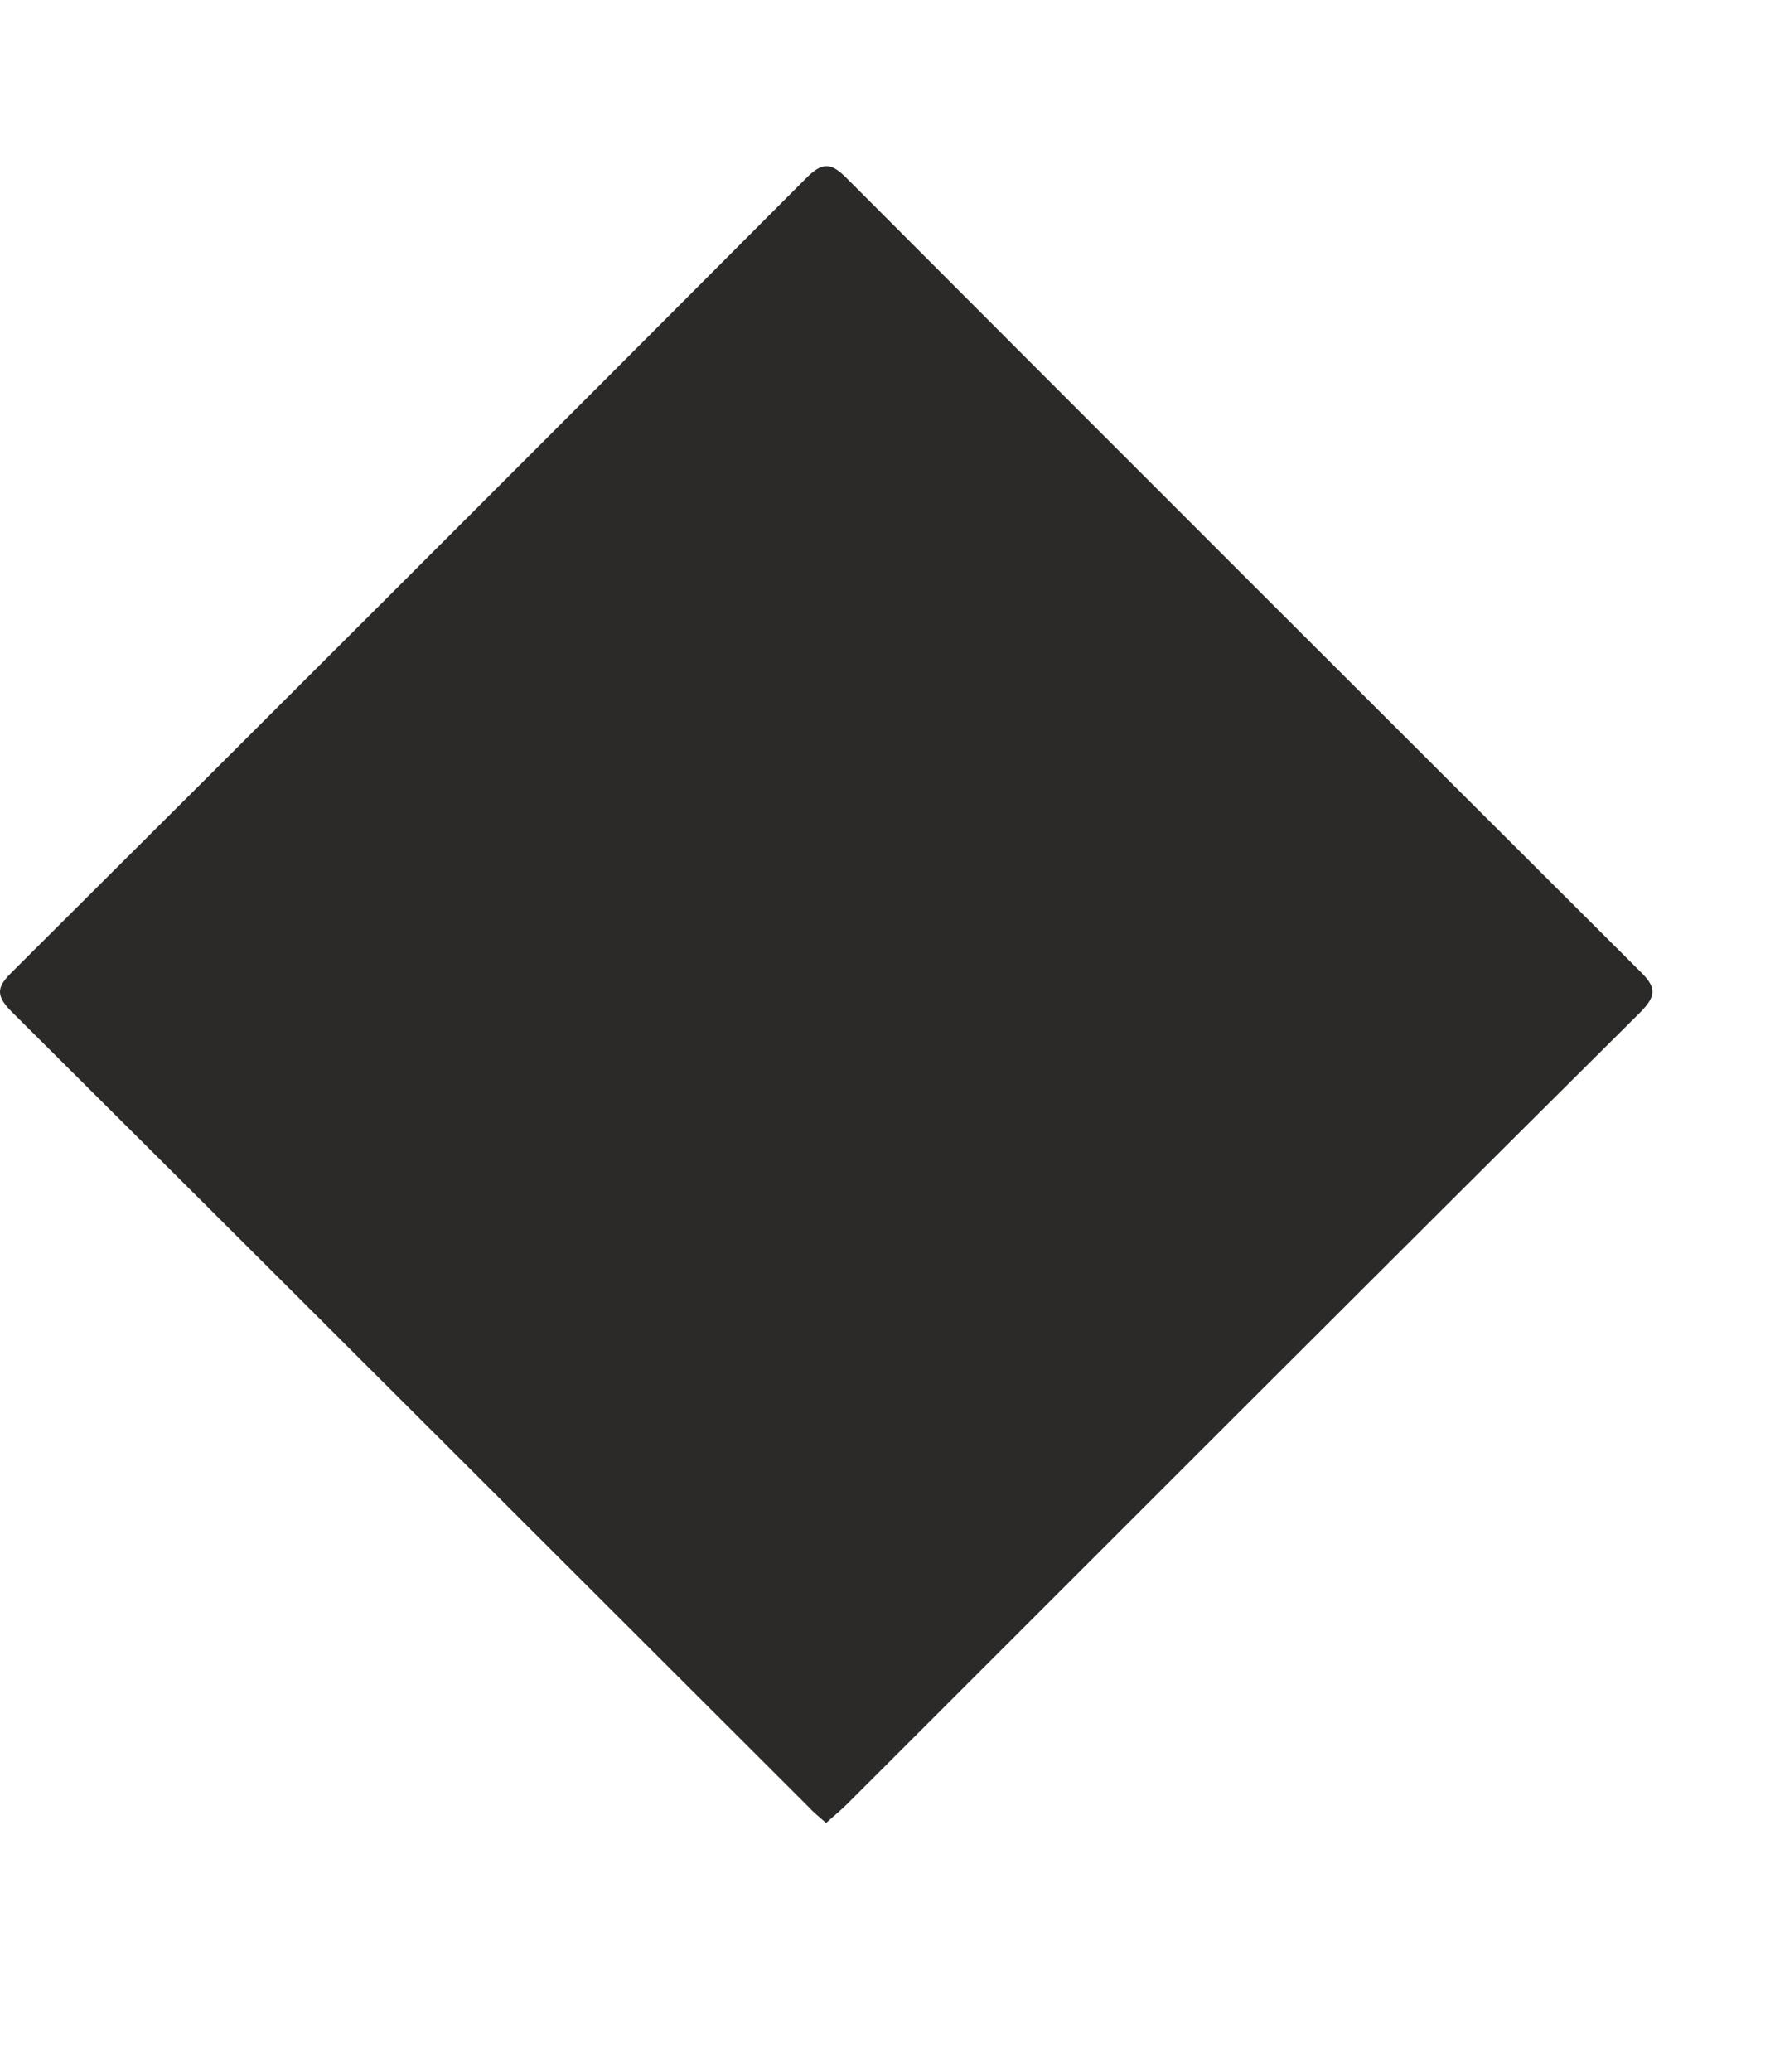 <svg width="6" height="7" viewBox="0 0 6 7" fill="none" xmlns="http://www.w3.org/2000/svg">
<path d="M2.792 6.159C2.769 6.139 2.748 6.122 2.731 6.103C1.833 5.207 0.936 4.31 0.037 3.416C-0.02 3.358 -0.006 3.33 0.044 3.281C0.94 2.389 1.834 1.496 2.726 0.601C2.78 0.547 2.809 0.549 2.861 0.601C3.754 1.496 4.648 2.389 5.543 3.281C5.595 3.332 5.603 3.36 5.548 3.417C4.651 4.308 3.758 5.202 2.864 6.095C2.843 6.116 2.818 6.136 2.793 6.159H2.792Z" fill="#2B2A29"/>
</svg>
